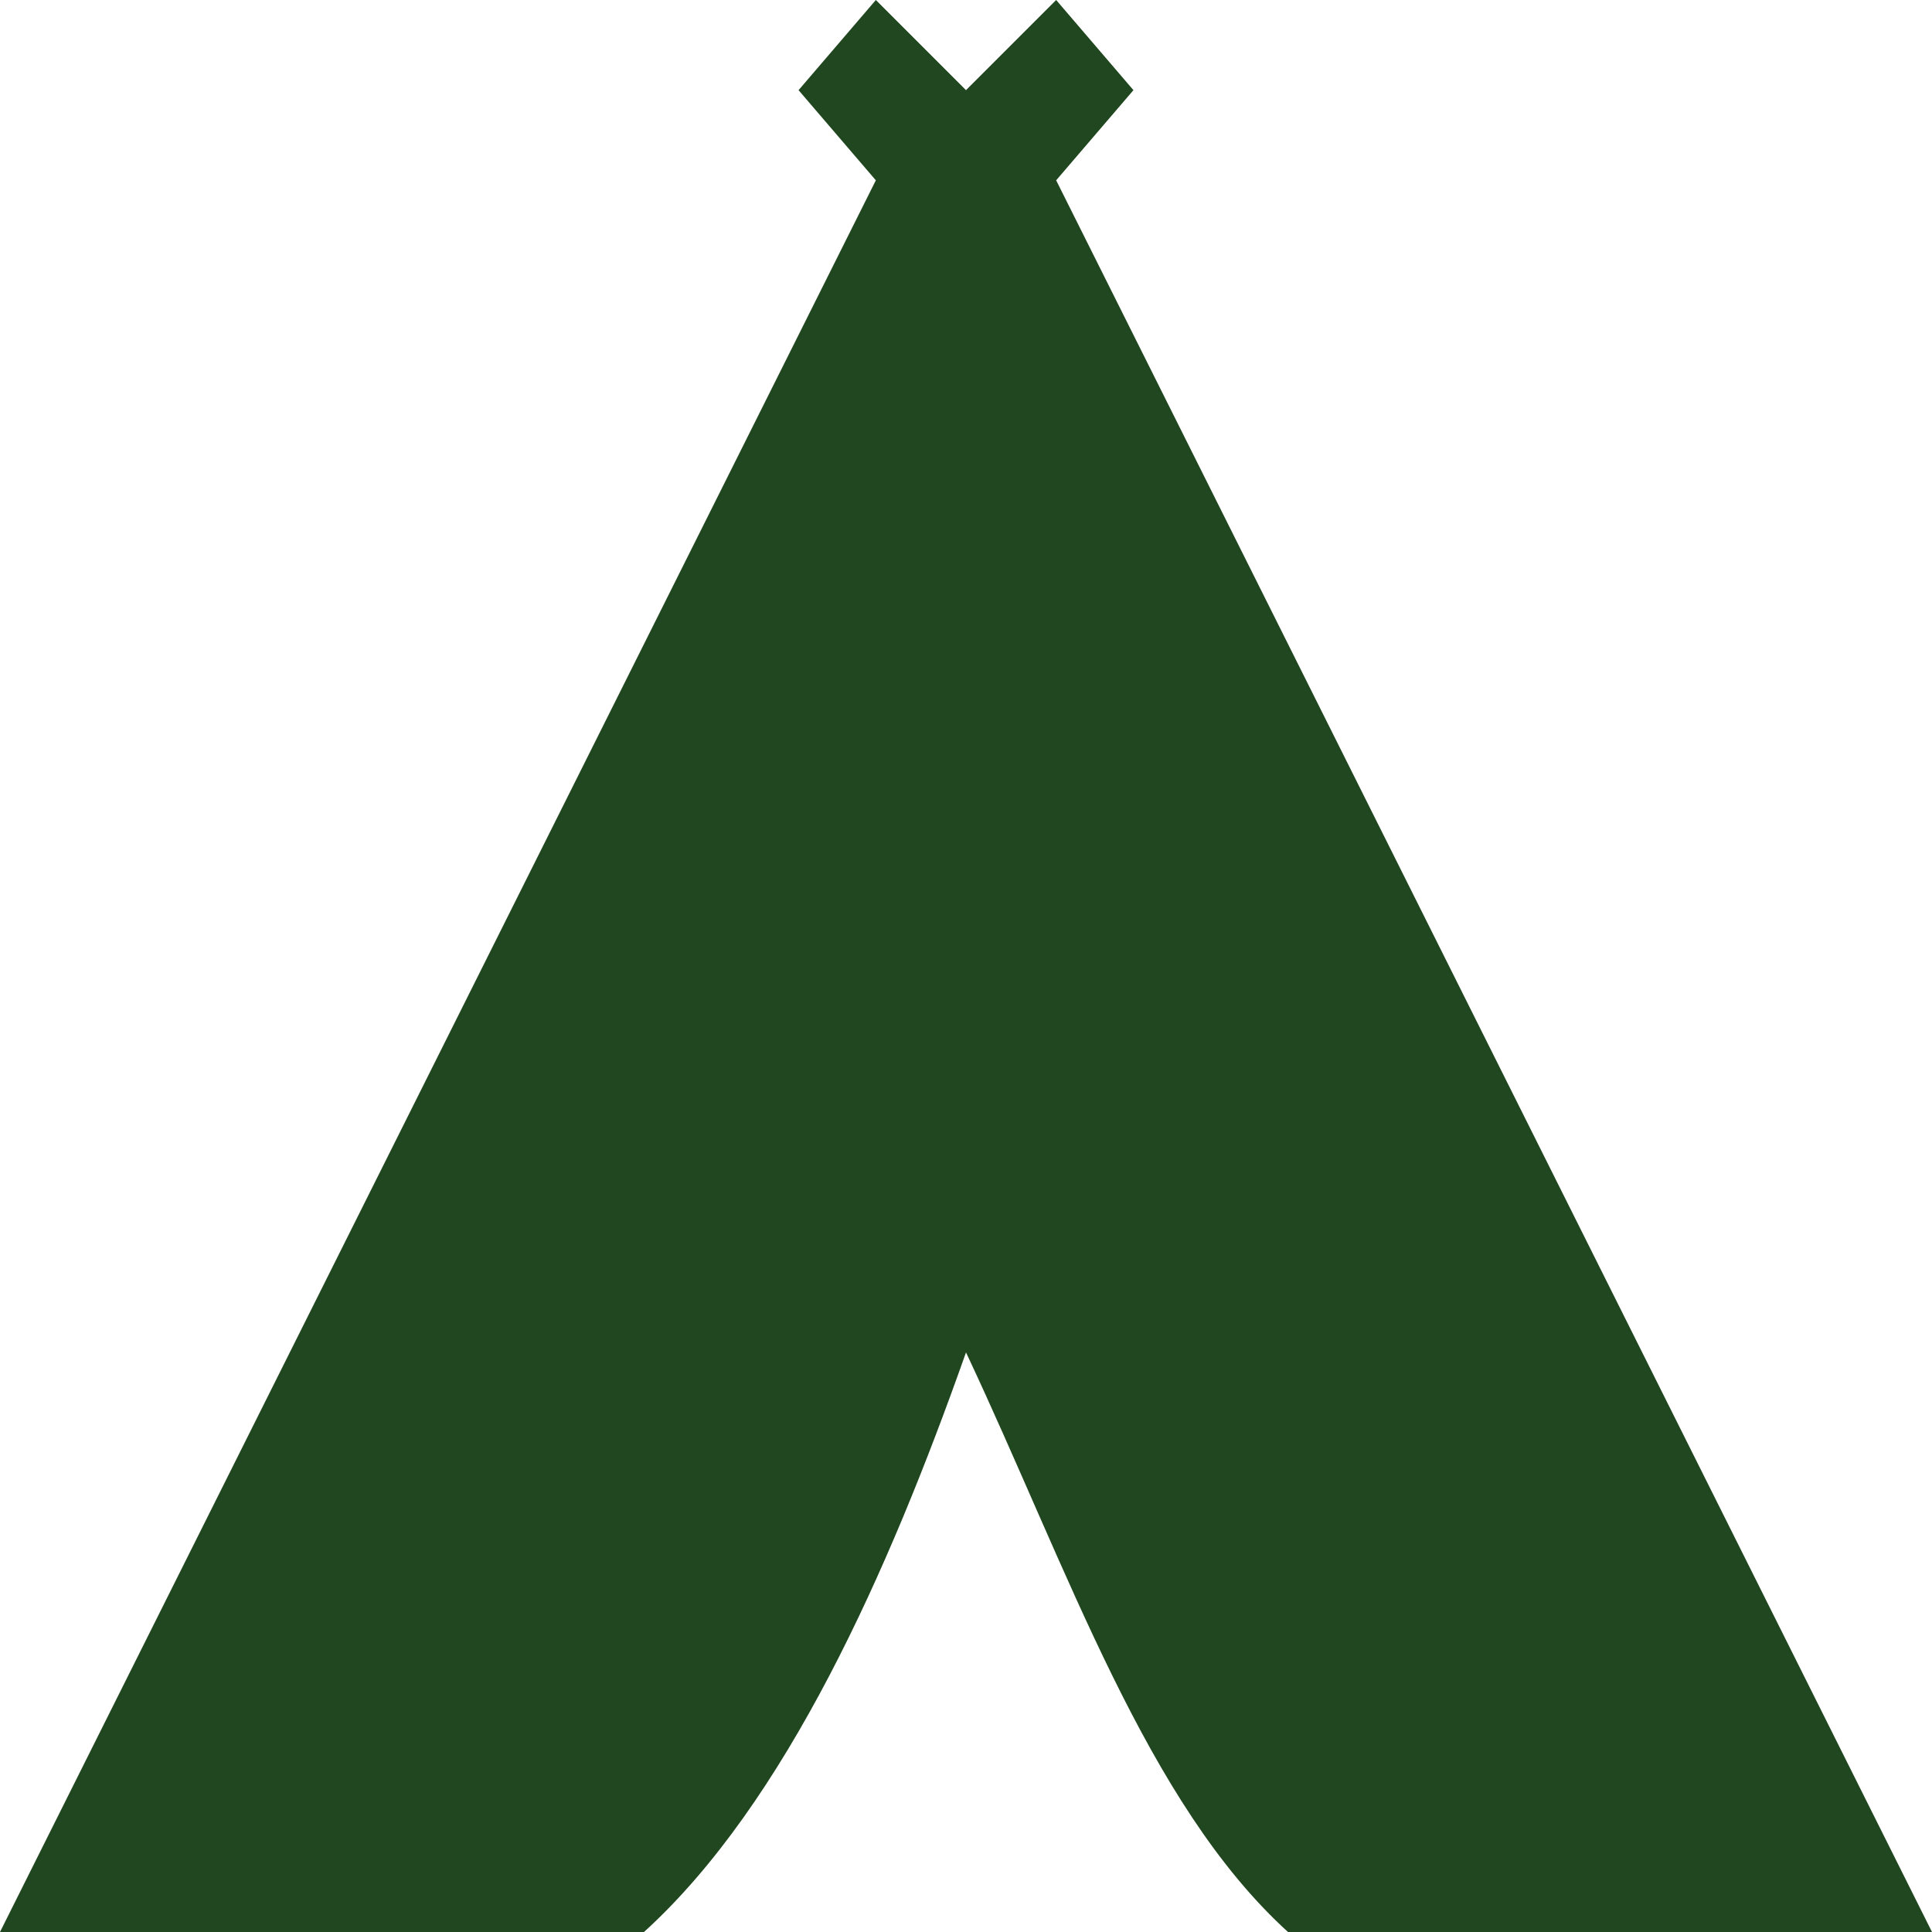<?xml version="1.0" encoding="utf-8"?>
<!-- Generator: Adobe Illustrator 24.1.2, SVG Export Plug-In . SVG Version: 6.00 Build 0)  -->
<svg version="1.1" id="Layer_1" xmlns="http://www.w3.org/2000/svg" xmlns:xlink="http://www.w3.org/1999/xlink" x="0px" y="0px"
	 viewBox="0 0 150 150" style="enable-background:new 0 0 150 150;" xml:space="preserve">
<style type="text/css">
	.st0{fill:#20471F;}
</style>
<path class="st0" d="M0,150L68,14l-6-7l6-7l7,7l7-7l6,7l-6,7l68,136h-50c-11-10-17-28-25-45c-6,17-14,35-25,45H0z"/>
</svg>
